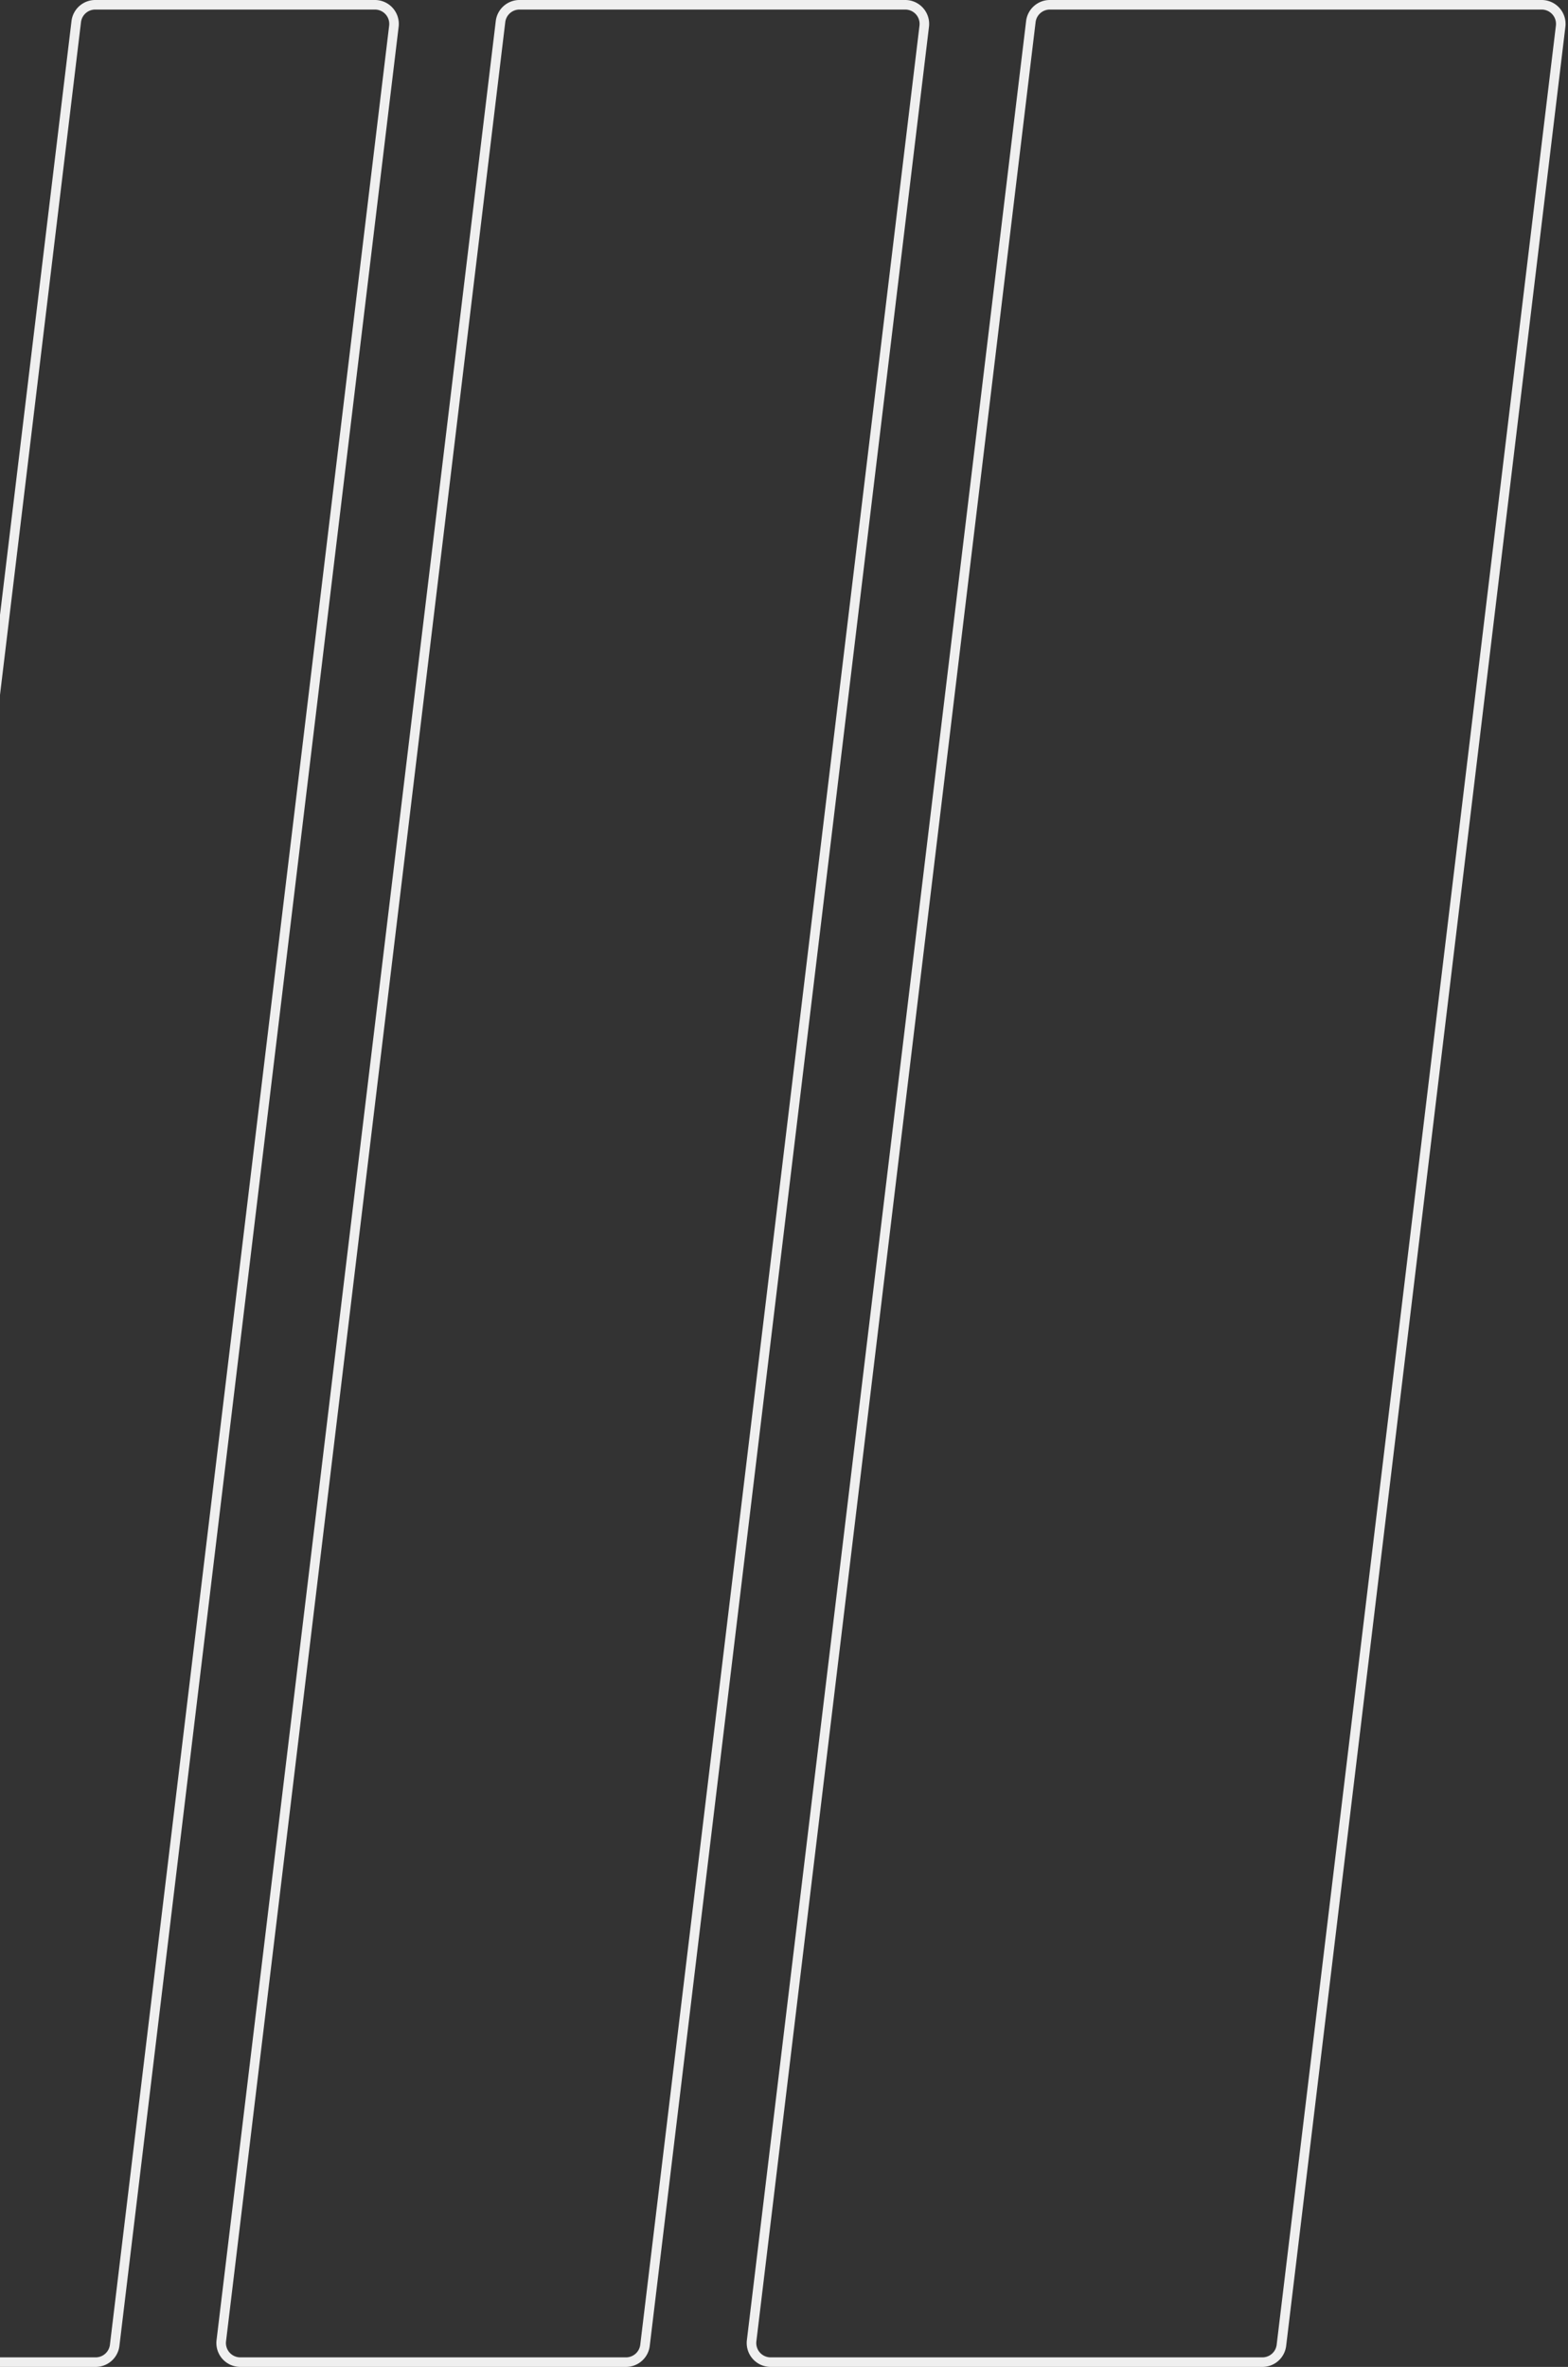 <?xml version="1.0" encoding="UTF-8"?> <svg xmlns="http://www.w3.org/2000/svg" width="328" height="495" viewBox="0 0 328 495" fill="none"><rect x="0" y="0" width="328" height="495" fill="#333333" stroke="none"/><path d="M215.638 4.522A4 4 0 0 1 219.609 1h102.88a4 4 0 0 1 3.972 4.478l-58.41 485a4 4 0 0 1-3.972 3.522h-102.88a4 4 0 0 1-3.971-4.478zm-110.938 0A4 4 0 0 1 108.671 1h80.693a4 4 0 0 1 3.971 4.478l-58.41 485a4 4 0 0 1-3.971 3.522H50.261a4 4 0 0 1-3.971-4.478zm-88.75 0A4 4 0 0 1 19.92 1h58.506a4 4 0 0 1 3.971 4.478l-58.41 485A4 4 0 0 1 20.016 494H-38.49a4 4 0 0 1-3.972-4.478z" stroke="#EFEFEF" stroke-width="2"></path></svg> 